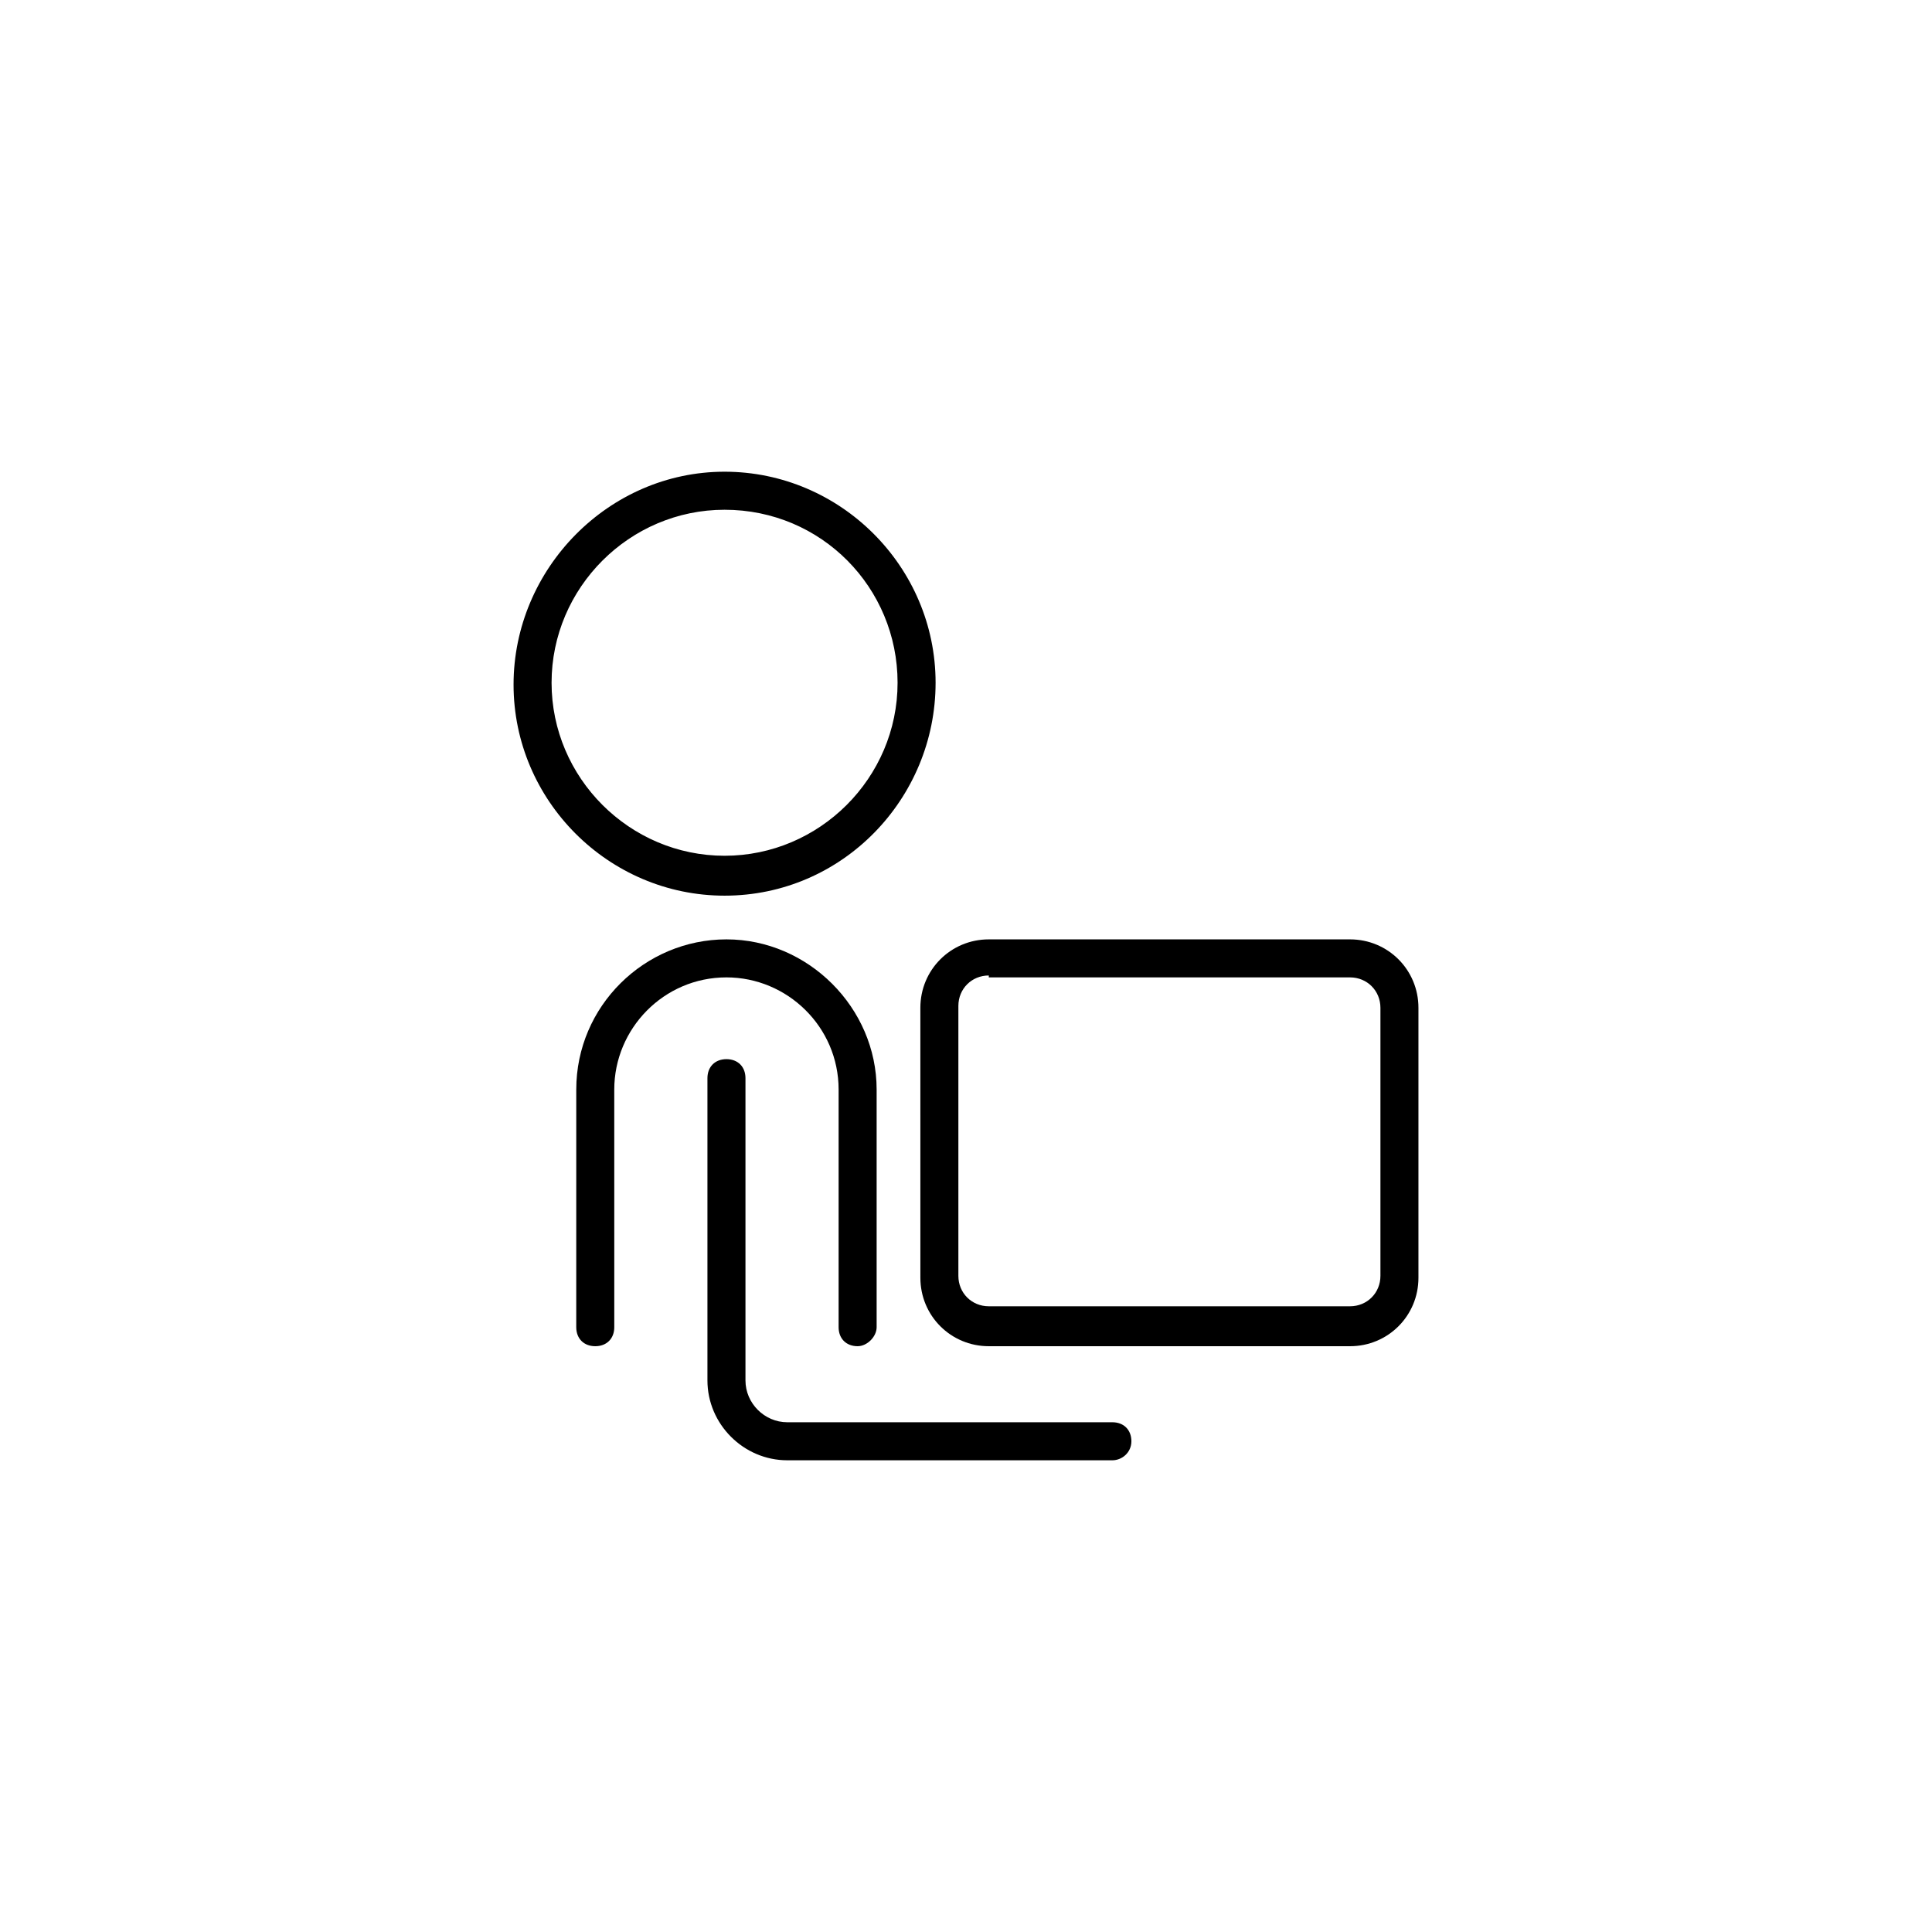 <?xml version="1.0" encoding="UTF-8"?>
<!-- Uploaded to: ICON Repo, www.svgrepo.com, Generator: ICON Repo Mixer Tools -->
<svg fill="#000000" width="800px" height="800px" version="1.1" viewBox="144 144 512 512" xmlns="http://www.w3.org/2000/svg">
 <g>
  <path d="m501.77 500.76h-95.723c-10.078 0-18.137-8.062-18.137-18.137l-0.004-71.543c0-10.078 8.062-18.137 18.137-18.137h95.723c10.078 0 18.137 8.062 18.137 18.137v71.539c0.004 10.078-8.059 18.141-18.133 18.141zm-95.727-98.246c-4.535 0-8.062 3.527-8.062 8.062v71.539c0 4.535 3.527 8.062 8.062 8.062h95.723c4.535 0 8.062-3.527 8.062-8.062v-71.035c0-4.535-3.527-8.062-8.062-8.062h-95.723z"/>
  <path d="m438.79 530.99h-86.152c-11.586 0-21.16-9.574-21.16-21.16v-80.105c0-3.023 2.016-5.039 5.039-5.039 3.023 0 5.039 2.016 5.039 5.039v80.105c0 6.047 5.039 11.082 11.082 11.082h86.152c3.023 0 5.039 2.016 5.039 5.039-0.004 3.023-2.519 5.039-5.039 5.039z"/>
  <path d="m336.02 381.36c-30.73 0-55.922-25.191-55.922-55.922 0-30.734 25.188-56.43 55.922-56.43 30.73 0 55.922 25.191 55.922 55.922 0 30.734-24.688 56.43-55.922 56.43zm0-102.27c-25.191 0-45.848 20.656-45.848 45.848s20.656 45.848 45.848 45.848 45.848-20.656 45.848-45.848-20.152-45.848-45.848-45.848z"/>
  <path d="m371.28 500.76c-3.023 0-5.039-2.016-5.039-5.039v-62.977c0-16.625-13.602-29.727-29.727-29.727-16.625 0-29.727 13.602-29.727 29.727l0.004 62.977c0 3.023-2.016 5.039-5.039 5.039-3.023 0-5.039-2.016-5.039-5.039l0.004-62.977c0-22.168 18.137-39.801 39.801-39.801 21.664 0 39.801 18.137 39.801 39.801v62.977c0 2.519-2.519 5.039-5.039 5.039z"/>
 </g>
</svg>